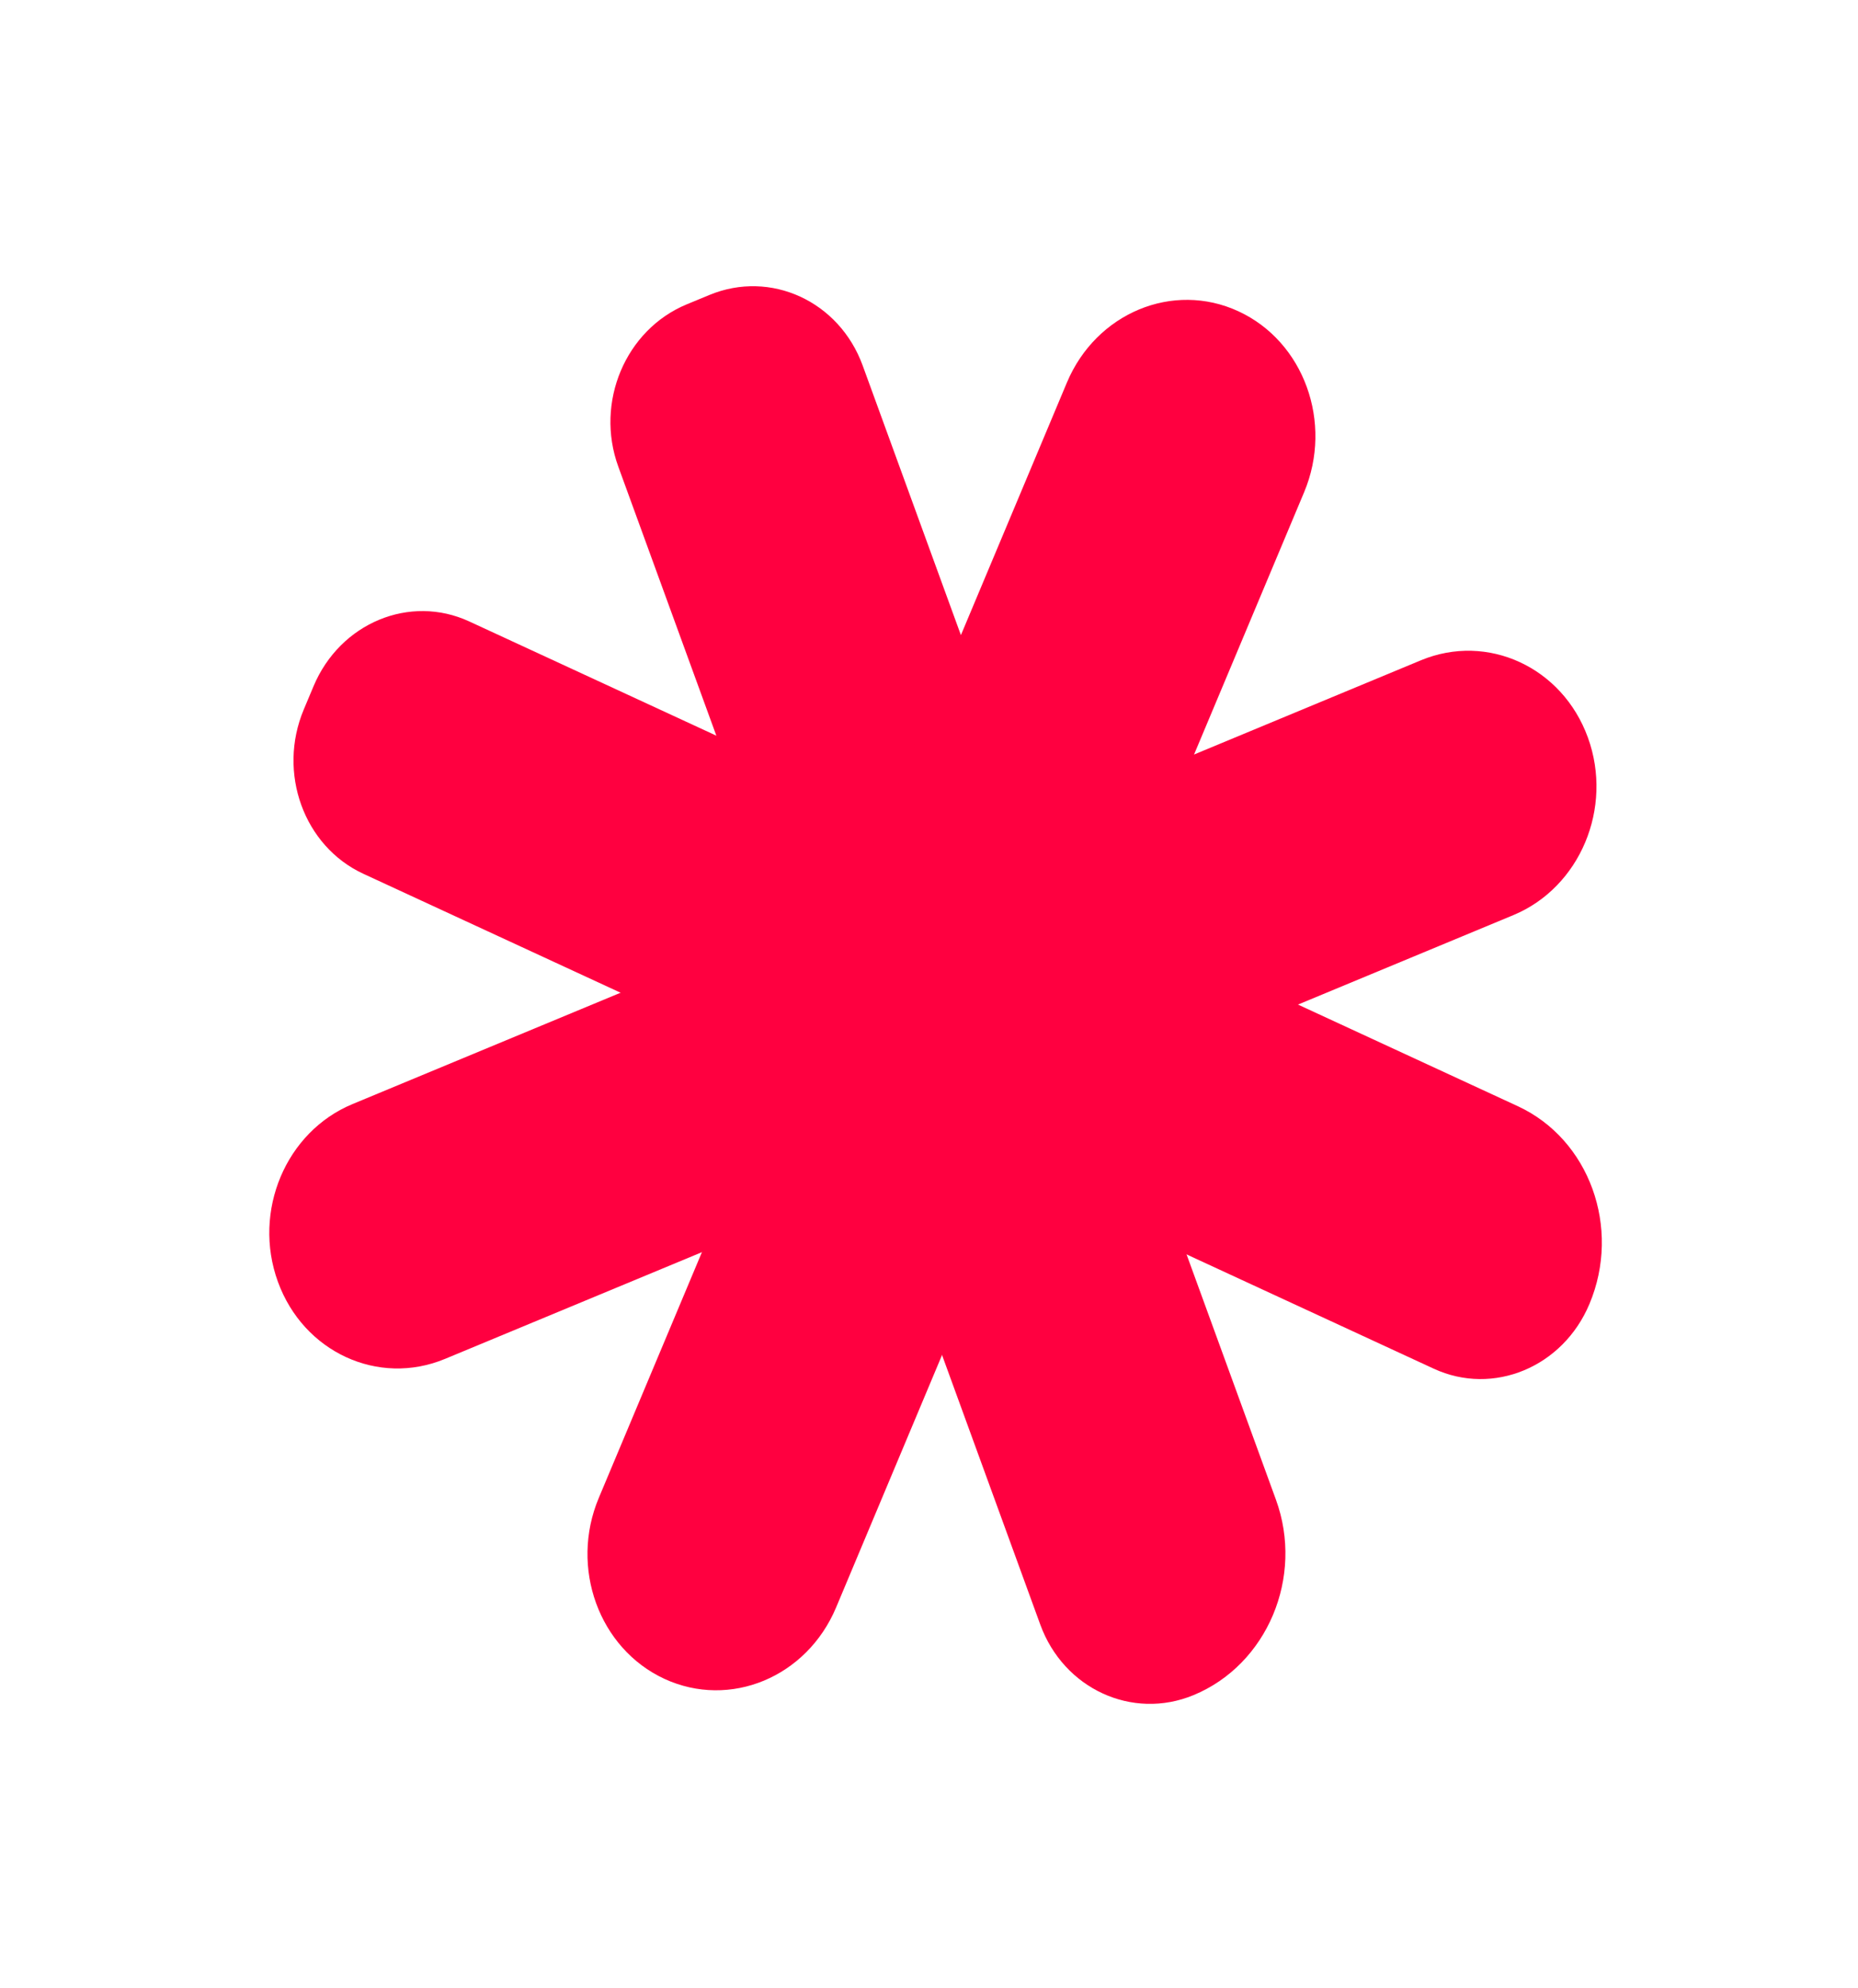 <svg width="86" height="92" viewBox="0 0 86 92" fill="none" xmlns="http://www.w3.org/2000/svg">
<path d="M14.06 32.83L14.513 31.751C15.742 28.824 18.968 27.483 21.721 28.755L70.249 51.182C73.564 52.711 75.052 56.811 73.57 60.334C72.344 63.26 69.115 64.602 66.363 63.33L16.819 40.431C14.066 39.159 12.832 35.757 14.06 32.83Z" fill="#FF0040"/>
<path d="M31.787 14.082L32.837 13.648C35.669 12.476 38.845 13.937 39.93 16.913L59.059 69.392C60.364 72.972 58.658 77.022 55.245 78.434C52.41 79.606 49.235 78.145 48.15 75.169L28.619 21.592C27.534 18.616 28.952 15.255 31.787 14.082Z" fill="#FF0040"/>
<path d="M57.323 14.404C60.355 15.805 61.715 19.554 60.362 22.778L38.699 74.381C37.342 77.606 33.79 79.082 30.755 77.682C27.722 76.278 26.362 72.532 27.716 69.308L49.382 17.704C50.736 14.48 54.291 13.002 57.323 14.404Z" fill="#FF0040"/>
<path d="M73.498 34.126C74.68 37.383 73.135 41.061 70.047 42.343L20.597 62.877C17.506 64.16 14.045 62.562 12.862 59.305C11.679 56.048 13.225 52.37 16.315 51.087L65.766 30.553C68.853 29.271 72.315 30.87 73.498 34.126Z" fill="#FF0040"/>
</svg>
